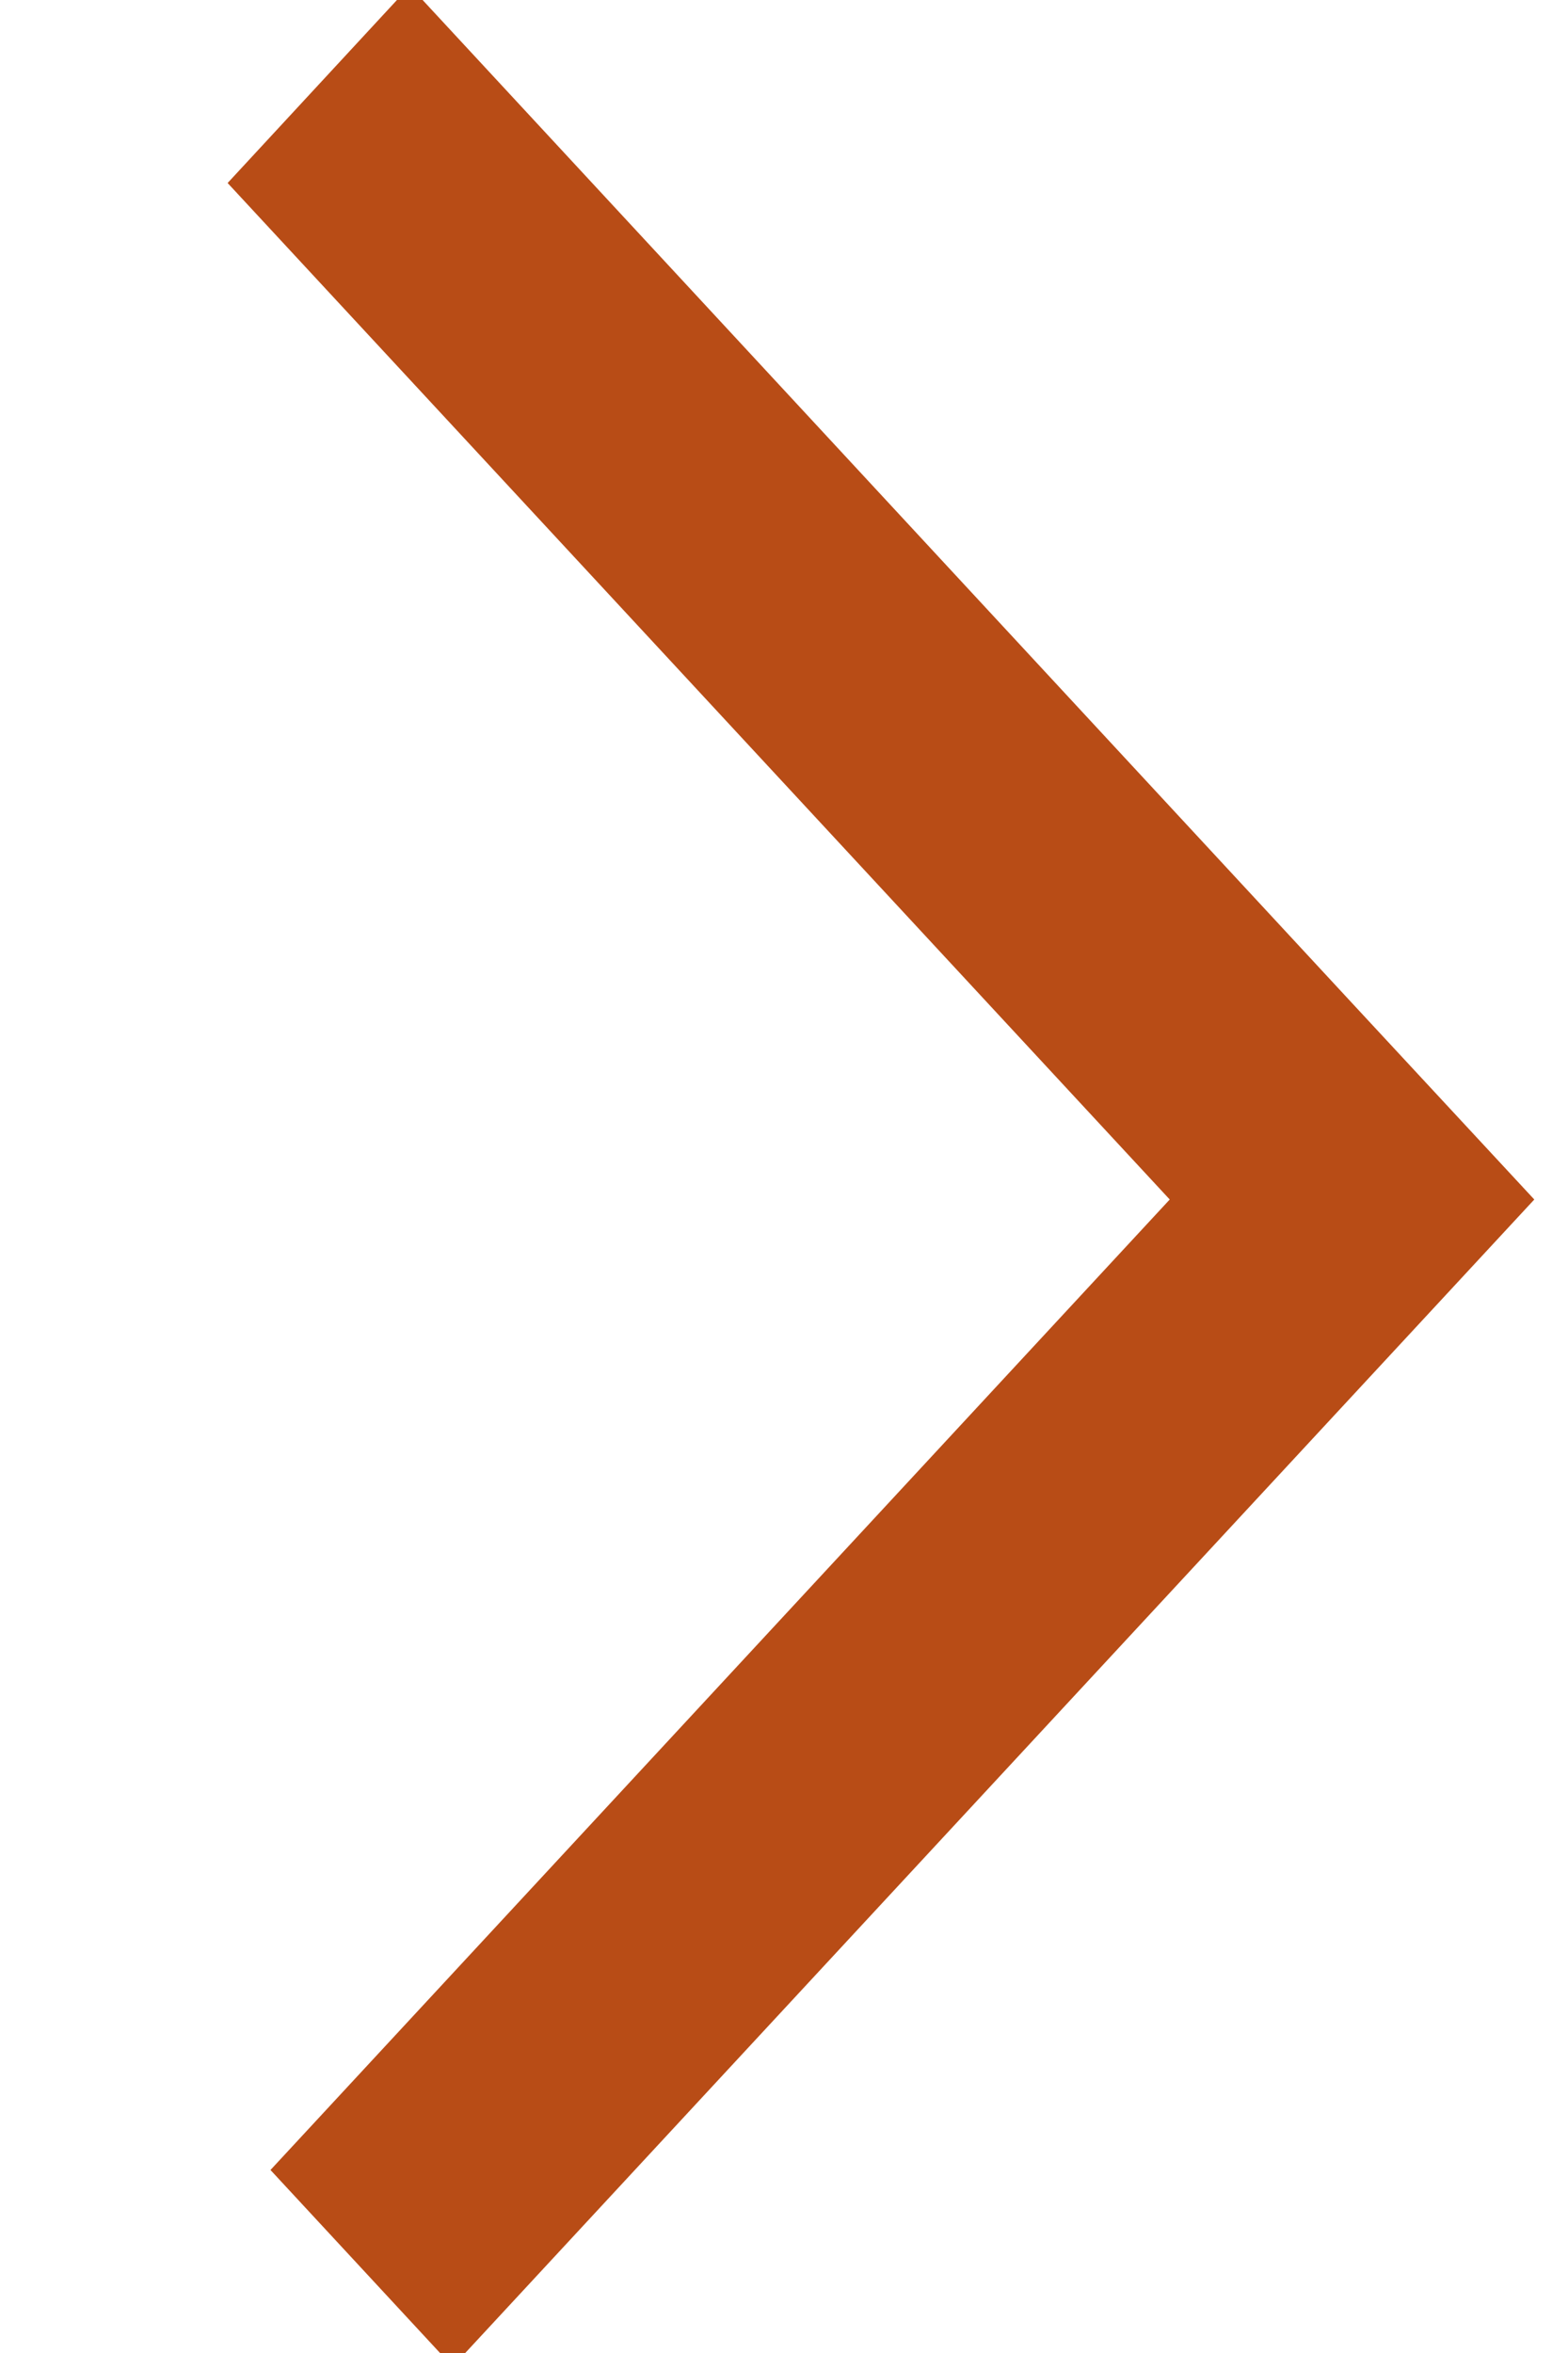 <?xml version="1.0" encoding="UTF-8"?>
<svg width="6px" height="9px" viewBox="0 0 6 9" version="1.1" xmlns="http://www.w3.org/2000/svg" xmlns:xlink="http://www.w3.org/1999/xlink">
    <!-- Generator: Sketch 51.2 (57519) - http://www.bohemiancoding.com/sketch -->
    <title>Arrow</title>
    <desc>Created with Sketch.</desc>
    <defs></defs>
    <g id="Symbols" stroke="none" stroke-width="1" fill="none" fill-rule="evenodd">
        <g id="Property-Cards" transform="translate(-177, -525)" fill="#b84c16">
            <g id="Property-Cards-1" transform="translate(-1, 0)">
                <g id="3-Column-Deal-Card" transform="translate(0.807, 214)">
                    <g id="Mobile---Deal-2" transform="translate(18.968, 115)">
                        <g id="Text-Link" transform="translate(0.266, 193)">
                            <polygon id="Arrow" class="fill:#b84c16;" transform="translate(161.33, 7.5) rotate(-270) translate(-161.33, -7.5) " points="160.666 5.698 156.777 9.303 157.53 10 161.418 6.395 165.13 9.836 165.882 9.139 161.418 5"></polygon>
                        </g>
                    </g>
                </g>
            </g>
        </g>
    </g>
</svg>
